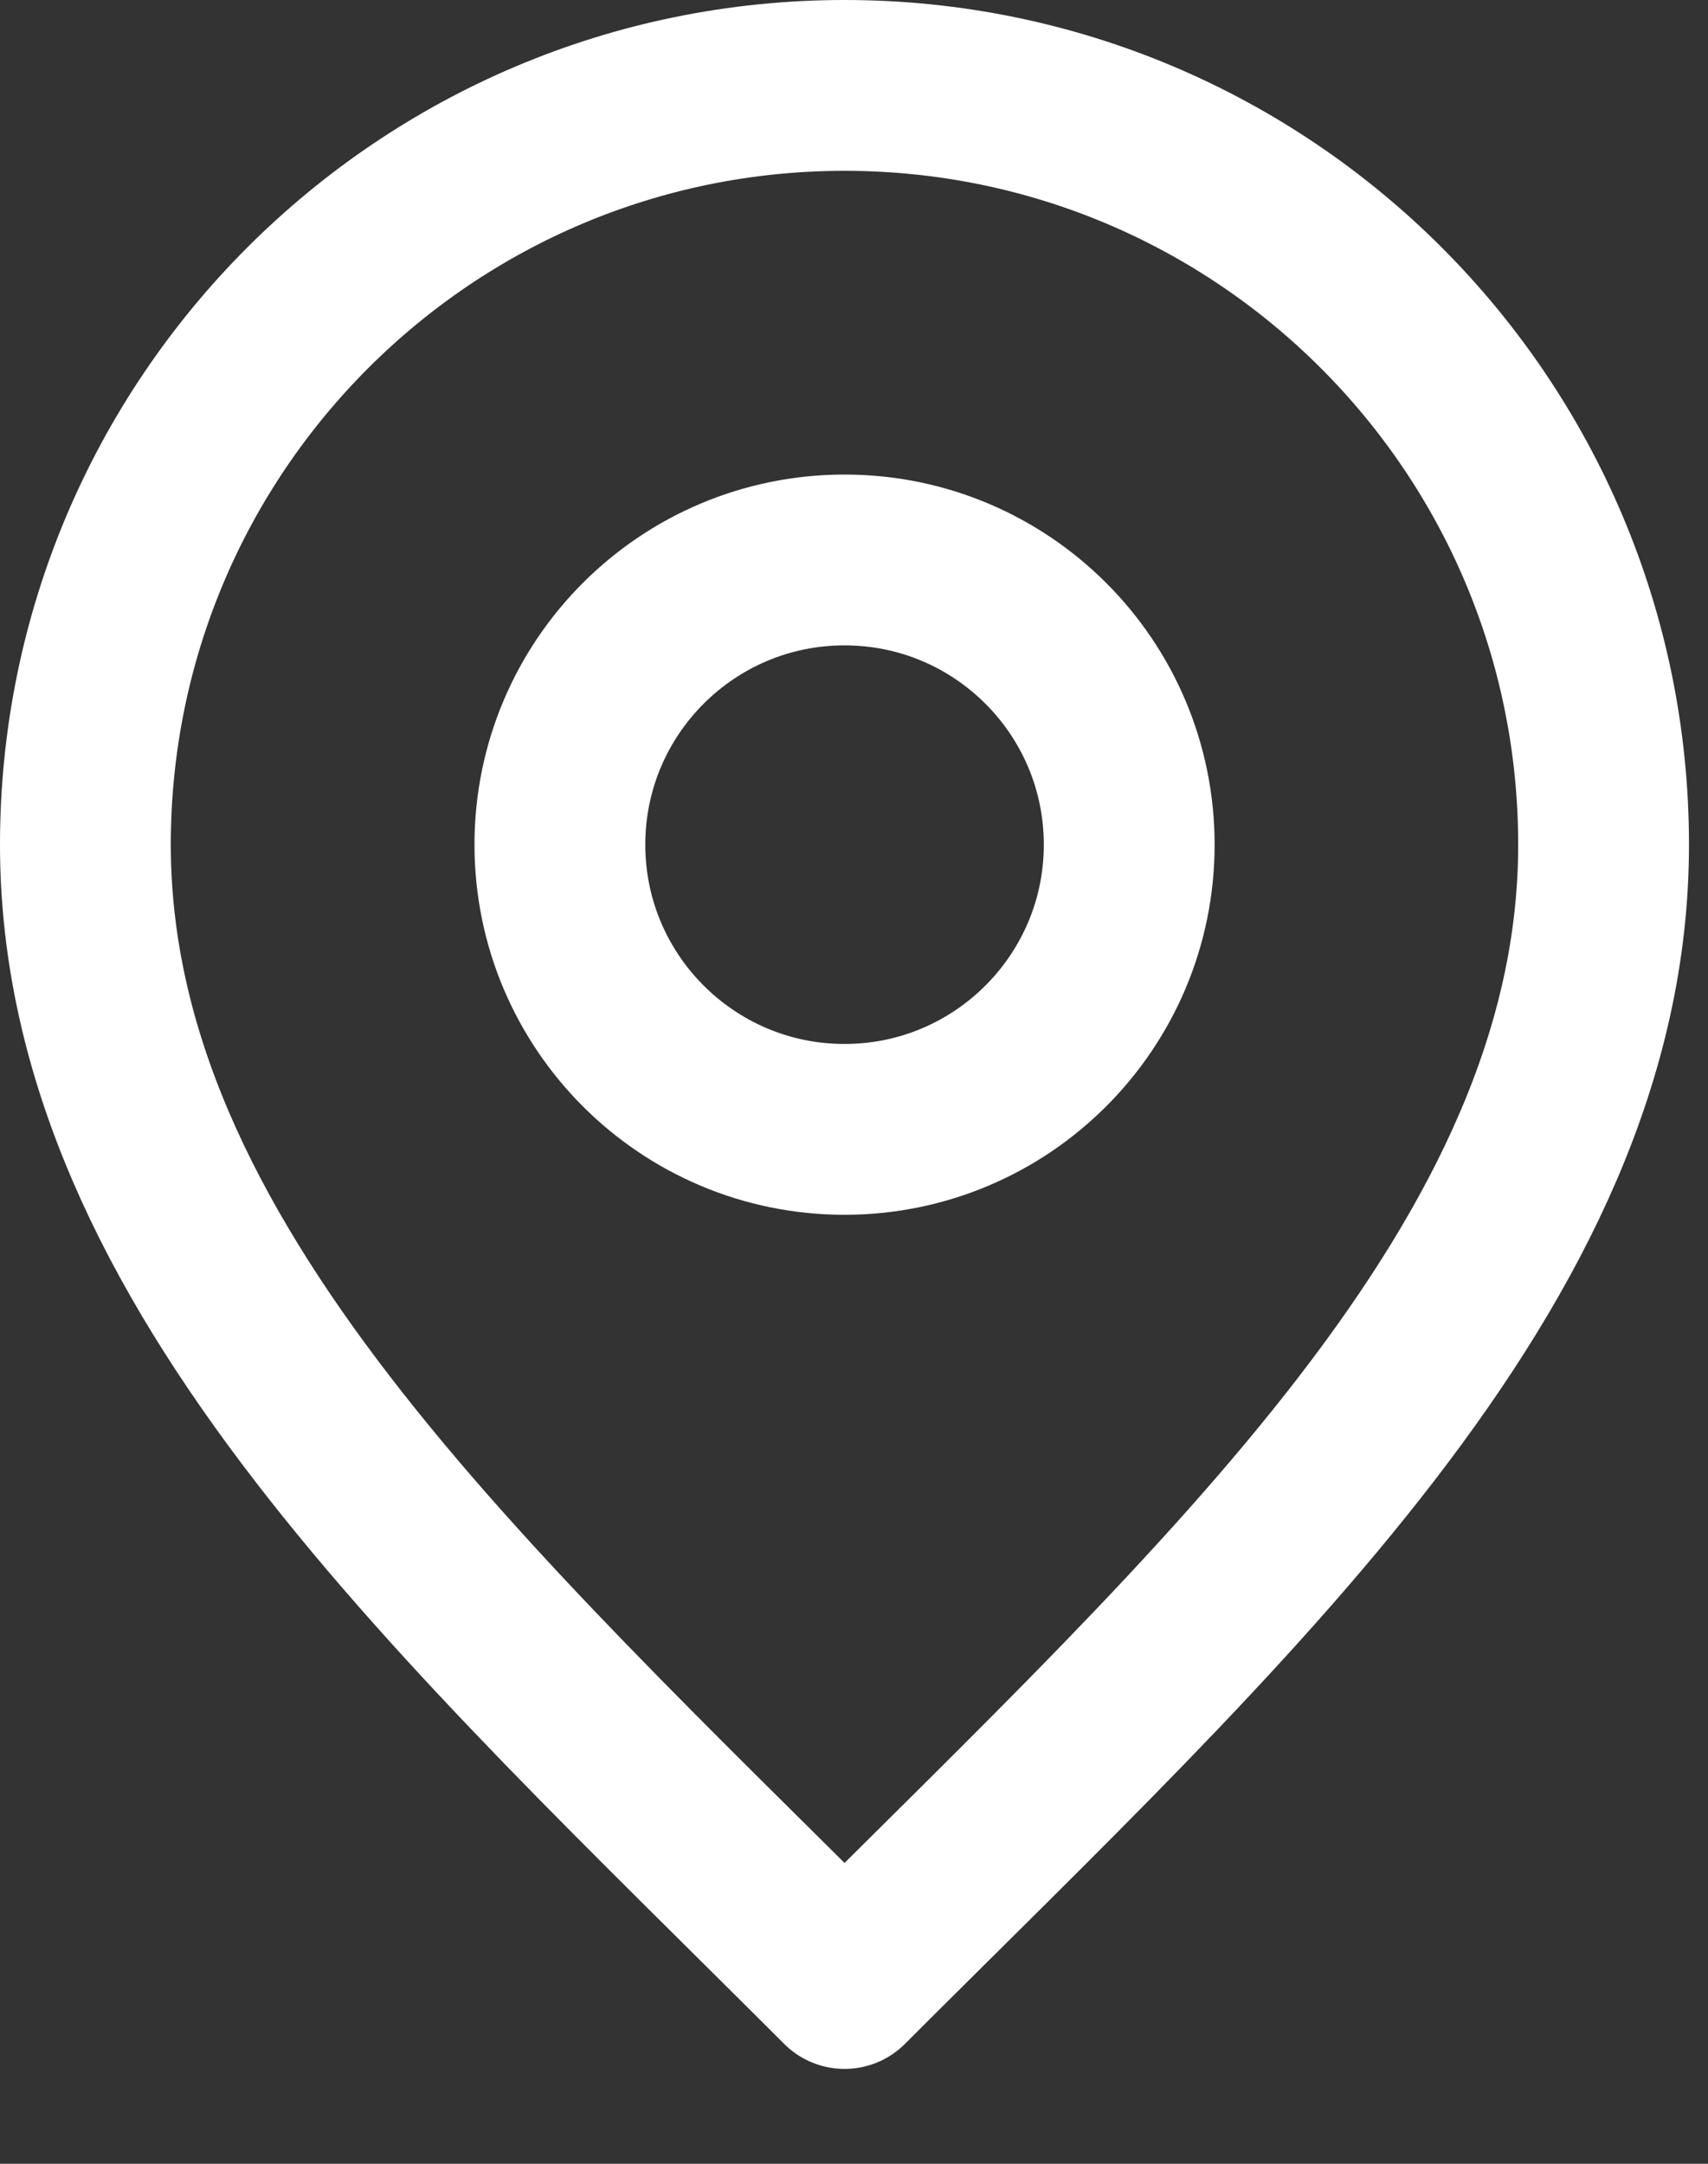 <svg width="15" height="19" viewBox="0 0 15 19" fill="none" xmlns="http://www.w3.org/2000/svg">
<rect x="0" y="0" width="15" height="19" fill="#333333" stroke="none"/>
<path d="M7.417 9.917C8.797 9.917 9.917 8.797 9.917 7.417C9.917 6.036 8.797 4.917 7.417 4.917C6.036 4.917 4.917 6.036 4.917 7.417C4.917 8.797 6.036 9.917 7.417 9.917Z" stroke="white" stroke-width="1.5" stroke-linecap="round" stroke-linejoin="round"/>
<path d="M7.417 17.417C10.75 14.083 14.083 11.099 14.083 7.417C14.083 3.735 11.099 0.75 7.417 0.75C3.735 0.75 0.75 3.735 0.75 7.417C0.75 11.099 4.083 14.083 7.417 17.417Z" stroke="white" stroke-width="1.5" stroke-linecap="round" stroke-linejoin="round"/>
</svg>
